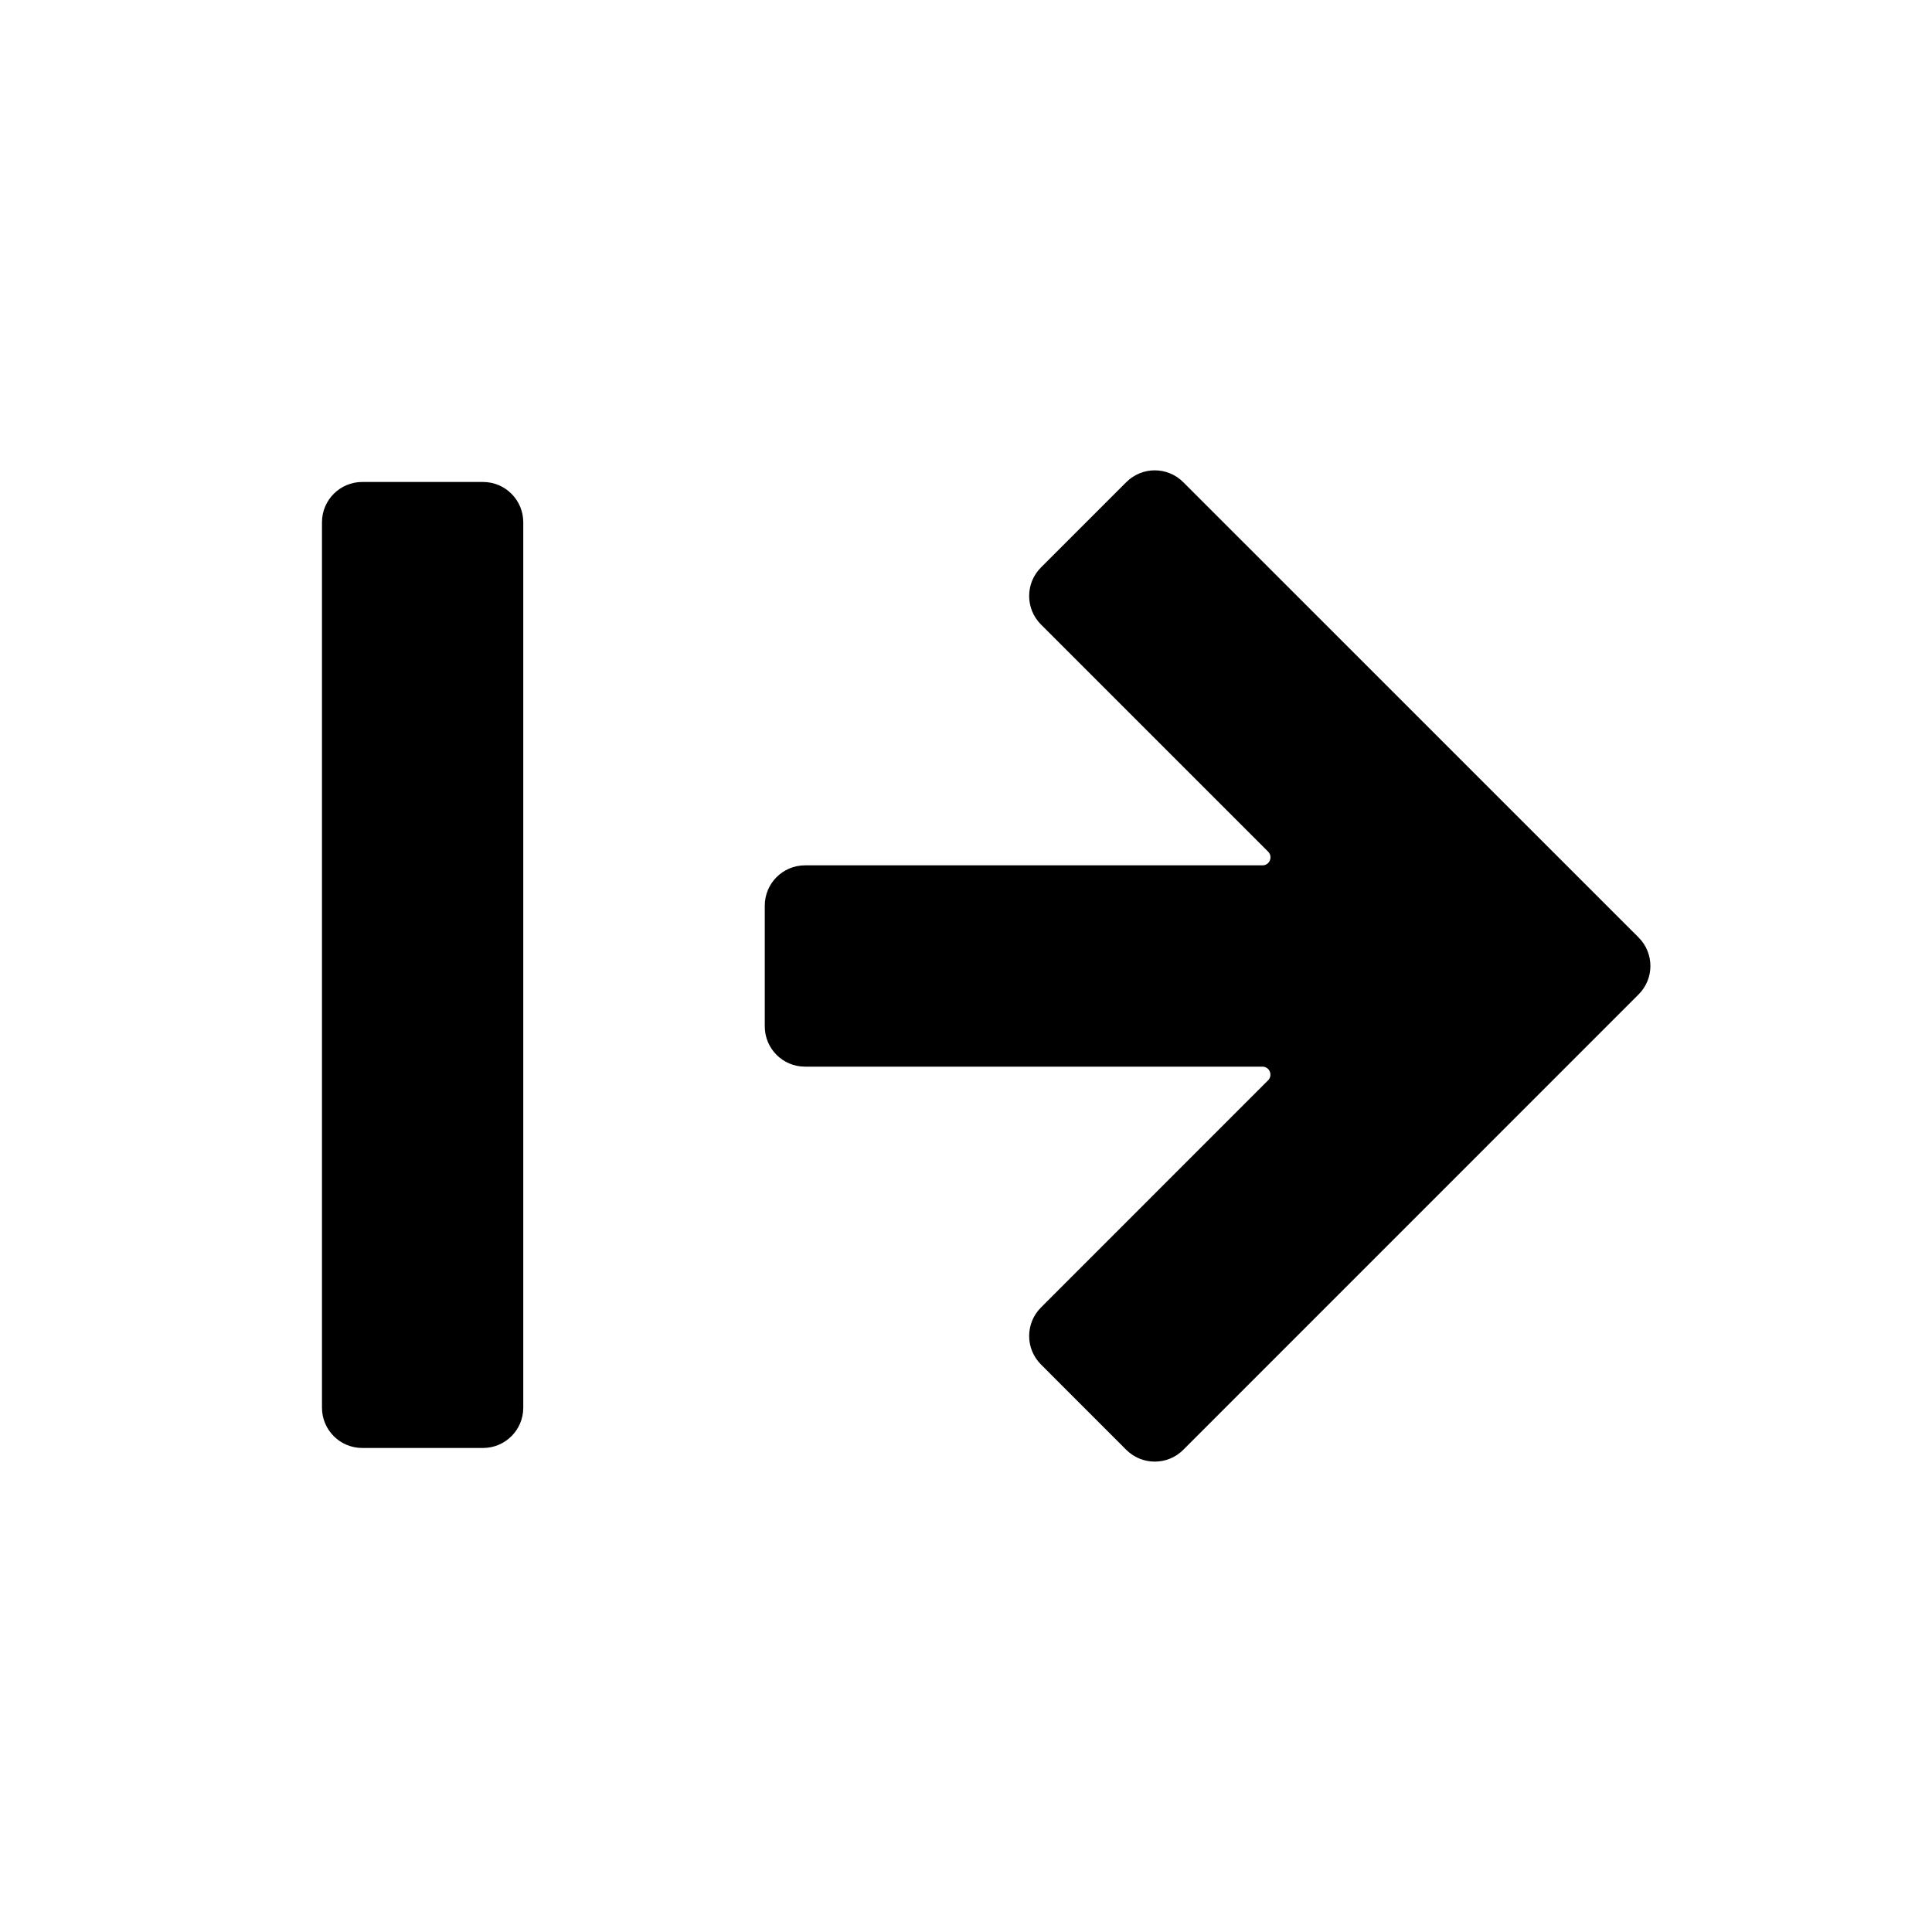 <svg width="32" height="32" viewBox="0 0 32 32" fill="none" xmlns="http://www.w3.org/2000/svg">
<path d="M17.241 10.343L21.004 14.106C21.088 14.19 21.029 14.333 20.91 14.333H13.333C12.965 14.333 12.667 14.632 12.667 15L12.667 17C12.667 17.368 12.965 17.667 13.333 17.667L20.909 17.667C21.028 17.667 21.087 17.81 21.003 17.894L17.241 21.657C16.981 21.917 16.981 22.339 17.241 22.599L18.655 24.014C18.916 24.274 19.338 24.274 19.598 24.014L27.14 16.471C27.401 16.211 27.401 15.789 27.141 15.528L19.598 7.986C19.338 7.725 18.916 7.725 18.655 7.986L17.241 9.4C16.981 9.66 16.981 10.082 17.241 10.343Z" fill="currentColor"/>
<path d="M8 7.983C8.368 7.983 8.667 8.282 8.667 8.65V23.316C8.667 23.685 8.368 23.983 8 23.983H6C5.632 23.983 5.333 23.685 5.333 23.316V8.65C5.333 8.282 5.632 7.983 6 7.983H8Z" fill="currentColor"/>
</svg>
